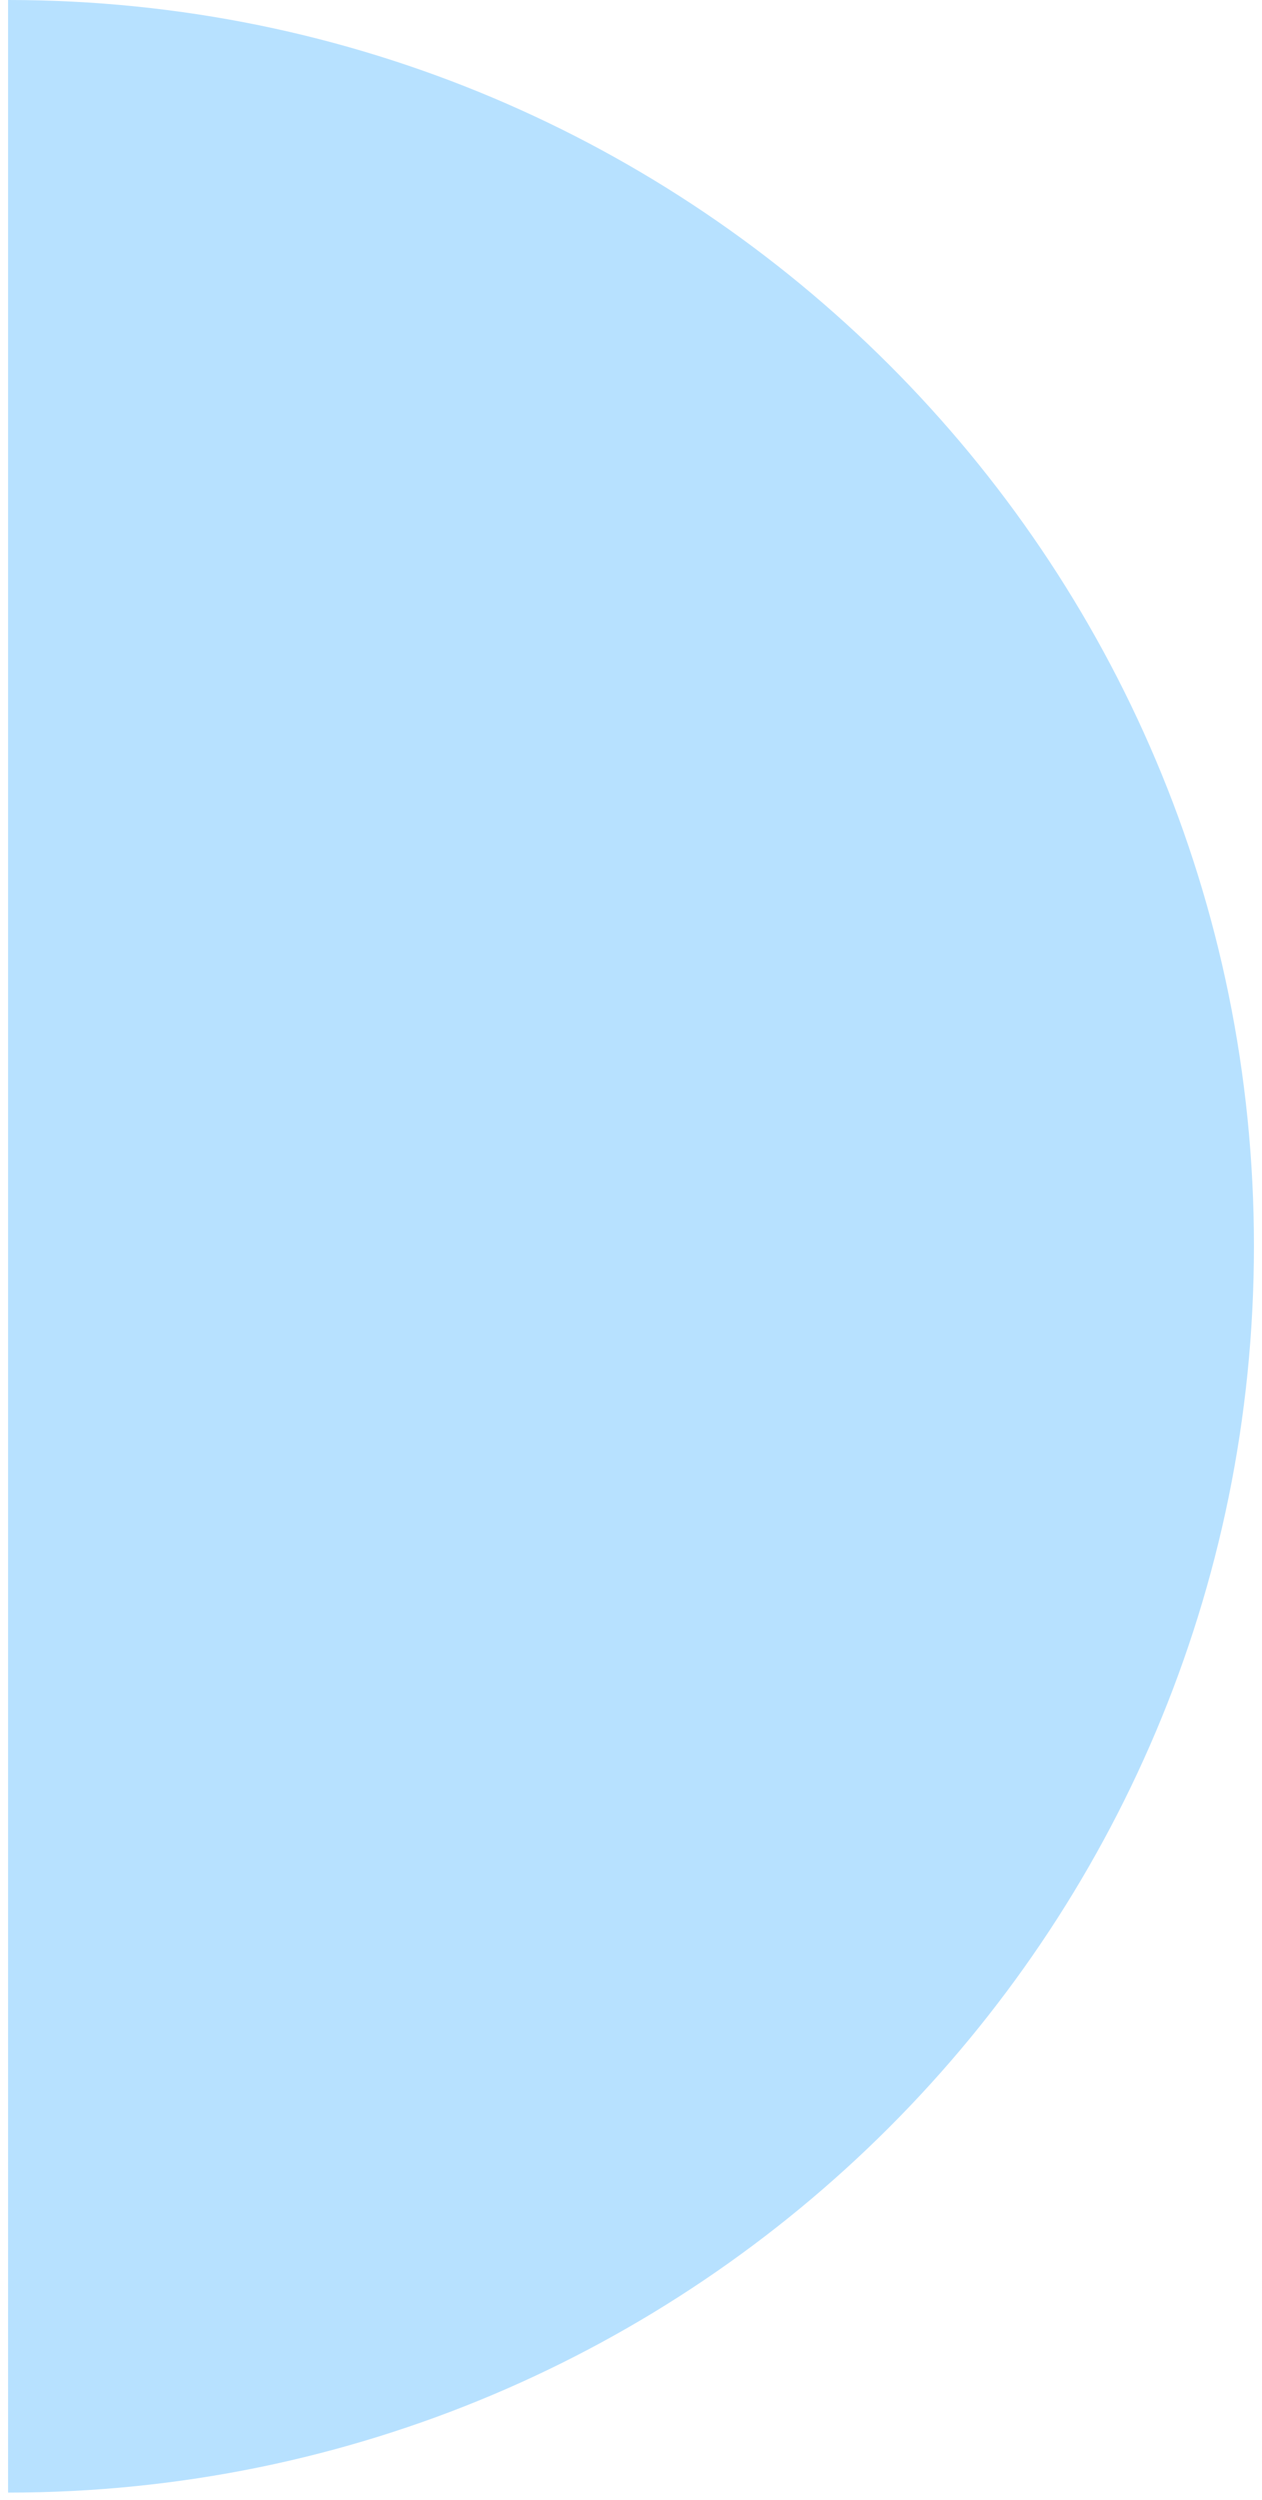 <svg width="146" height="289" viewBox="0 0 146 289" fill="none" xmlns="http://www.w3.org/2000/svg">
<path d="M0.934 288.167C80.497 288.167 145.067 223.696 145.067 144.033C145.067 64.37 80.497 0 0.934 0V288.167Z" fill="#B7E1FF"/>
</svg>
